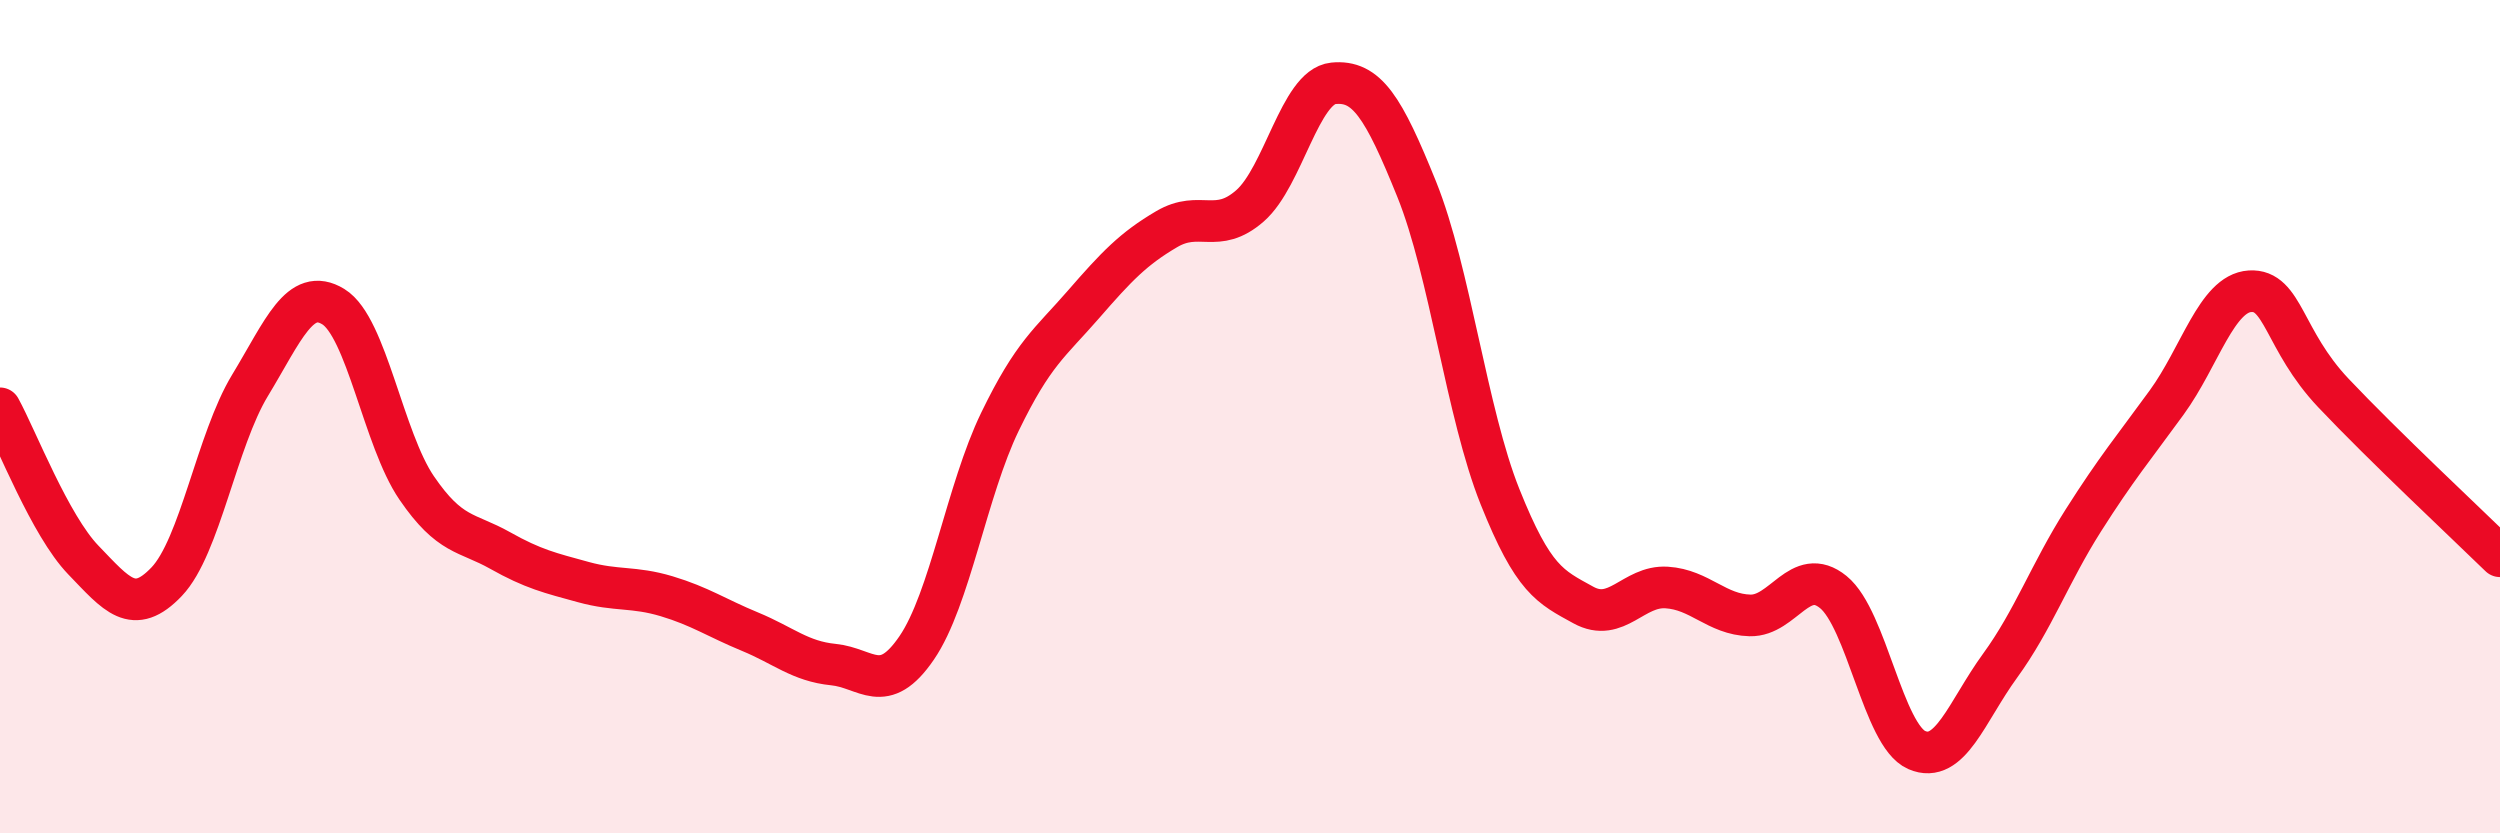
    <svg width="60" height="20" viewBox="0 0 60 20" xmlns="http://www.w3.org/2000/svg">
      <path
        d="M 0,9.8 C 0.4,10.53 1.2,12.61 2,13.44 C 2.8,14.27 3.2,14.8 4,13.96 C 4.8,13.12 5.2,10.57 6,9.25 C 6.8,7.93 7.2,6.87 8,7.36 C 8.8,7.85 9.2,10.54 10,11.71 C 10.8,12.88 11.2,12.76 12,13.21 C 12.8,13.66 13.2,13.75 14,13.97 C 14.8,14.19 15.2,14.07 16,14.31 C 16.8,14.55 17.2,14.83 18,15.16 C 18.8,15.49 19.2,15.87 20,15.95 C 20.8,16.03 21.2,16.72 22,15.55 C 22.8,14.38 23.2,11.77 24,10.12 C 24.8,8.47 25.2,8.23 26,7.31 C 26.8,6.39 27.2,5.97 28,5.5 C 28.8,5.03 29.2,5.64 30,4.94 C 30.8,4.24 31.2,2.08 32,2 C 32.8,1.92 33.2,2.56 34,4.54 C 34.8,6.52 35.2,9.92 36,11.92 C 36.8,13.92 37.2,14.08 38,14.52 C 38.8,14.96 39.2,14.05 40,14.1 C 40.8,14.15 41.2,14.75 42,14.77 C 42.8,14.79 43.2,13.56 44,14.21 C 44.8,14.86 45.2,17.65 46,18 C 46.8,18.35 47.2,17.08 48,15.98 C 48.8,14.88 49.2,13.75 50,12.49 C 50.8,11.23 51.2,10.76 52,9.66 C 52.8,8.56 53.2,7.04 54,6.99 C 54.8,6.94 54.8,8.16 56,9.43 C 57.2,10.7 59.2,12.57 60,13.35L60 20L0 20Z"
        fill="#EB0A25"
        opacity="0.1"
        stroke-linecap="round"
        stroke-linejoin="round"
      />
      <path
        d="M 0,9.8 C 0.4,10.53 1.2,12.61 2,13.44 C 2.8,14.27 3.2,14.8 4,13.96 C 4.8,13.12 5.2,10.57 6,9.25 C 6.8,7.93 7.2,6.87 8,7.36 C 8.8,7.85 9.2,10.54 10,11.71 C 10.8,12.88 11.2,12.76 12,13.21 C 12.8,13.66 13.2,13.75 14,13.97 C 14.8,14.19 15.2,14.07 16,14.31 C 16.8,14.55 17.2,14.83 18,15.16 C 18.8,15.49 19.2,15.87 20,15.95 C 20.8,16.03 21.2,16.72 22,15.55 C 22.8,14.38 23.2,11.77 24,10.12 C 24.8,8.47 25.2,8.23 26,7.31 C 26.8,6.39 27.2,5.97 28,5.5 C 28.8,5.03 29.2,5.64 30,4.94 C 30.8,4.24 31.2,2.08 32,2 C 32.8,1.92 33.2,2.56 34,4.54 C 34.8,6.52 35.2,9.92 36,11.92 C 36.8,13.92 37.2,14.08 38,14.52 C 38.8,14.96 39.2,14.05 40,14.1 C 40.8,14.15 41.2,14.75 42,14.77 C 42.8,14.79 43.2,13.56 44,14.21 C 44.8,14.86 45.2,17.65 46,18 C 46.8,18.35 47.2,17.08 48,15.98 C 48.8,14.88 49.2,13.75 50,12.49 C 50.8,11.23 51.2,10.76 52,9.66 C 52.8,8.56 53.2,7.04 54,6.99 C 54.8,6.94 54.8,8.16 56,9.43 C 57.2,10.7 59.2,12.57 60,13.35"
        stroke="#EB0A25"
        stroke-width="1"
        fill="none"
        stroke-linecap="round"
        stroke-linejoin="round"
      />
    </svg>
  